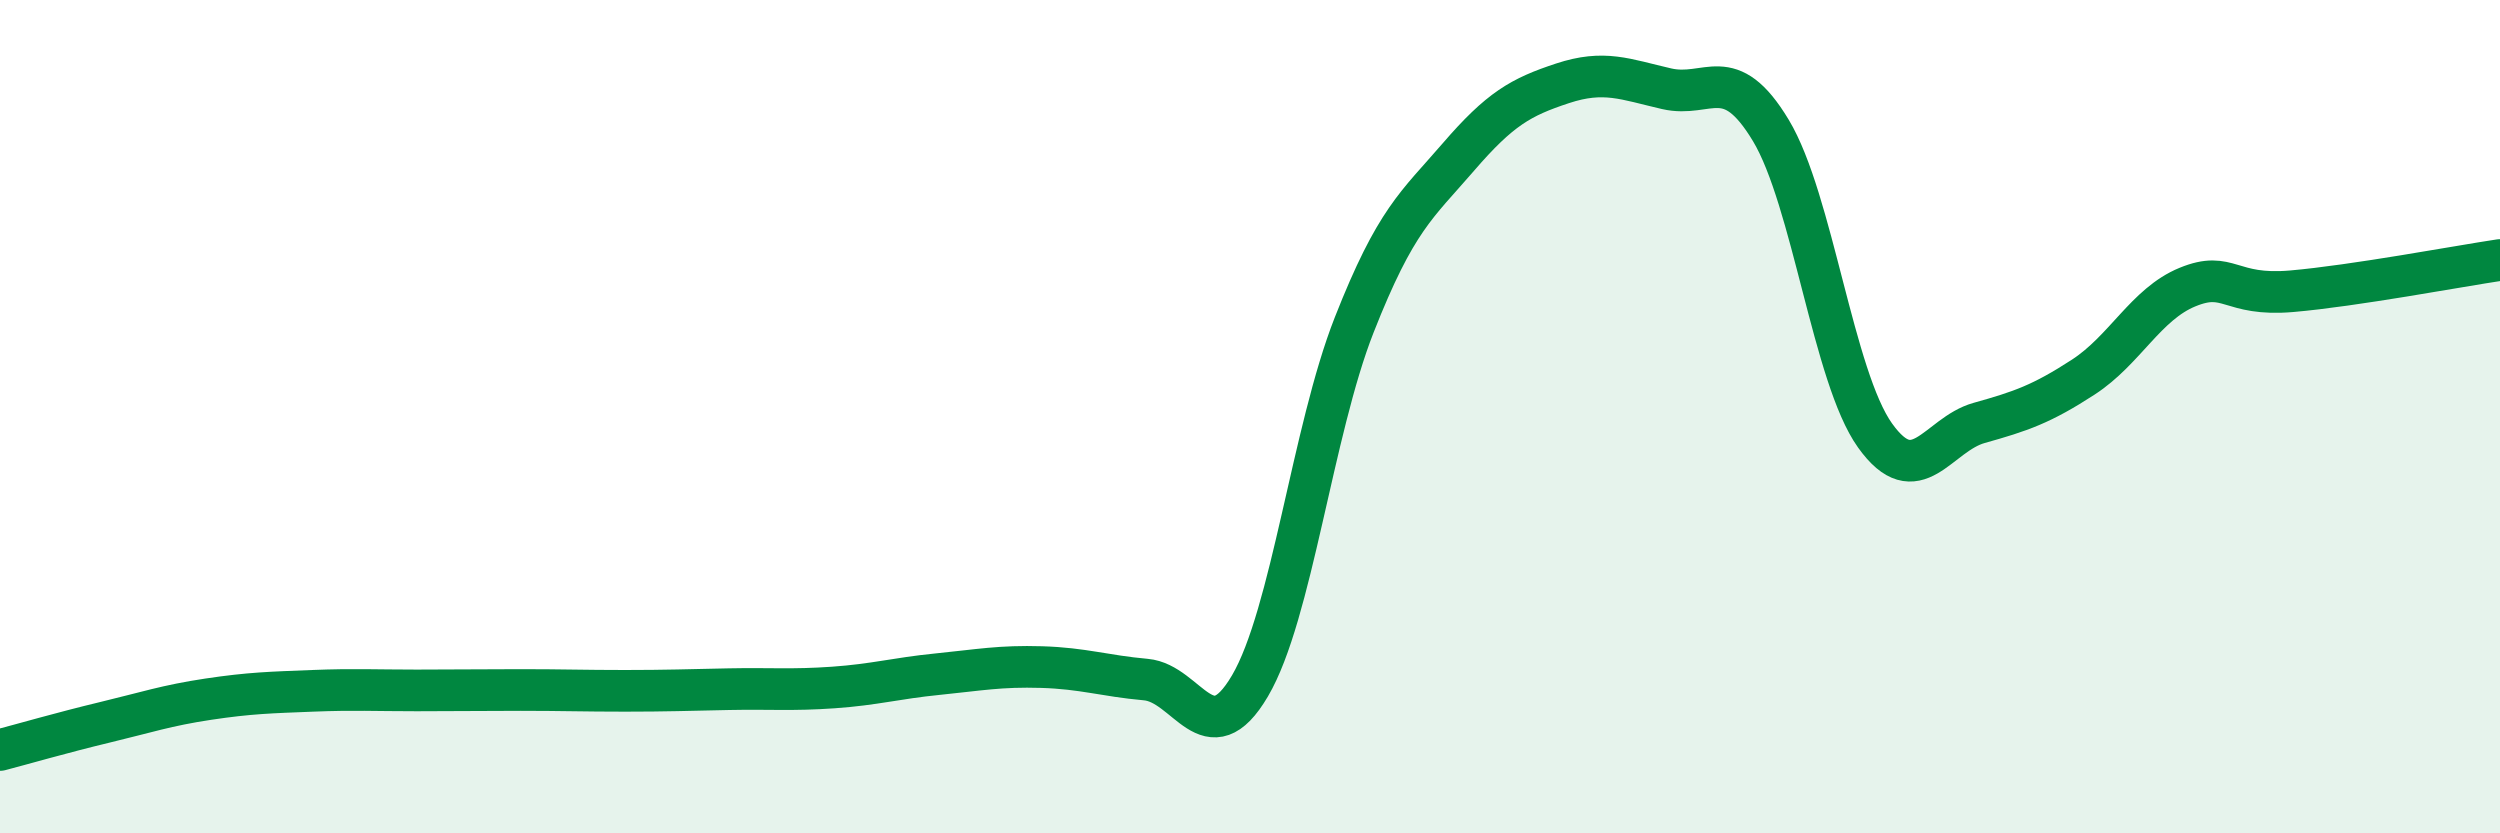 
    <svg width="60" height="20" viewBox="0 0 60 20" xmlns="http://www.w3.org/2000/svg">
      <path
        d="M 0,18 C 0.5,17.87 1.5,17.58 2.5,17.34 C 3.5,17.1 4,16.93 5,16.78 C 6,16.63 6.5,16.62 7.5,16.58 C 8.5,16.54 9,16.57 10,16.57 C 11,16.57 11.5,16.56 12.5,16.56 C 13.5,16.56 14,16.58 15,16.58 C 16,16.58 16.5,16.56 17.5,16.54 C 18.5,16.52 19,16.57 20,16.5 C 21,16.43 21.5,16.28 22.5,16.18 C 23.5,16.08 24,15.98 25,16.01 C 26,16.04 26.5,16.22 27.5,16.31 C 28.5,16.4 29,18.16 30,16.46 C 31,14.76 31.5,10.34 32.5,7.8 C 33.5,5.26 34,4.93 35,3.77 C 36,2.61 36.5,2.33 37.5,2 C 38.5,1.67 39,1.9 40,2.13 C 41,2.36 41.5,1.47 42.5,3.13 C 43.5,4.79 44,9.05 45,10.45 C 46,11.85 46.5,10.43 47.5,10.15 C 48.5,9.87 49,9.7 50,9.05 C 51,8.4 51.5,7.3 52.5,6.89 C 53.5,6.48 53.5,7.12 55,6.99 C 56.5,6.86 59,6.39 60,6.24L60 20L0 20Z"
        fill="#008740"
        opacity="0.1"
        stroke-linecap="round"
        stroke-linejoin="round"
      />
      <path
        d="M 0,18 C 0.5,17.87 1.5,17.58 2.5,17.34 C 3.5,17.1 4,16.93 5,16.78 C 6,16.63 6.5,16.62 7.5,16.58 C 8.5,16.54 9,16.57 10,16.57 C 11,16.57 11.5,16.56 12.5,16.56 C 13.5,16.56 14,16.58 15,16.58 C 16,16.58 16.5,16.56 17.5,16.54 C 18.5,16.52 19,16.57 20,16.5 C 21,16.43 21.5,16.28 22.5,16.18 C 23.5,16.08 24,15.98 25,16.01 C 26,16.04 26.5,16.22 27.5,16.31 C 28.5,16.4 29,18.16 30,16.46 C 31,14.76 31.5,10.34 32.5,7.8 C 33.5,5.26 34,4.93 35,3.77 C 36,2.61 36.5,2.33 37.5,2 C 38.5,1.67 39,1.9 40,2.13 C 41,2.36 41.5,1.47 42.5,3.13 C 43.5,4.79 44,9.05 45,10.45 C 46,11.85 46.5,10.43 47.5,10.15 C 48.5,9.87 49,9.7 50,9.05 C 51,8.4 51.5,7.3 52.5,6.89 C 53.5,6.48 53.5,7.12 55,6.99 C 56.5,6.86 59,6.39 60,6.24"
        stroke="#008740"
        stroke-width="1"
        fill="none"
        stroke-linecap="round"
        stroke-linejoin="round"
      />
    </svg>
  